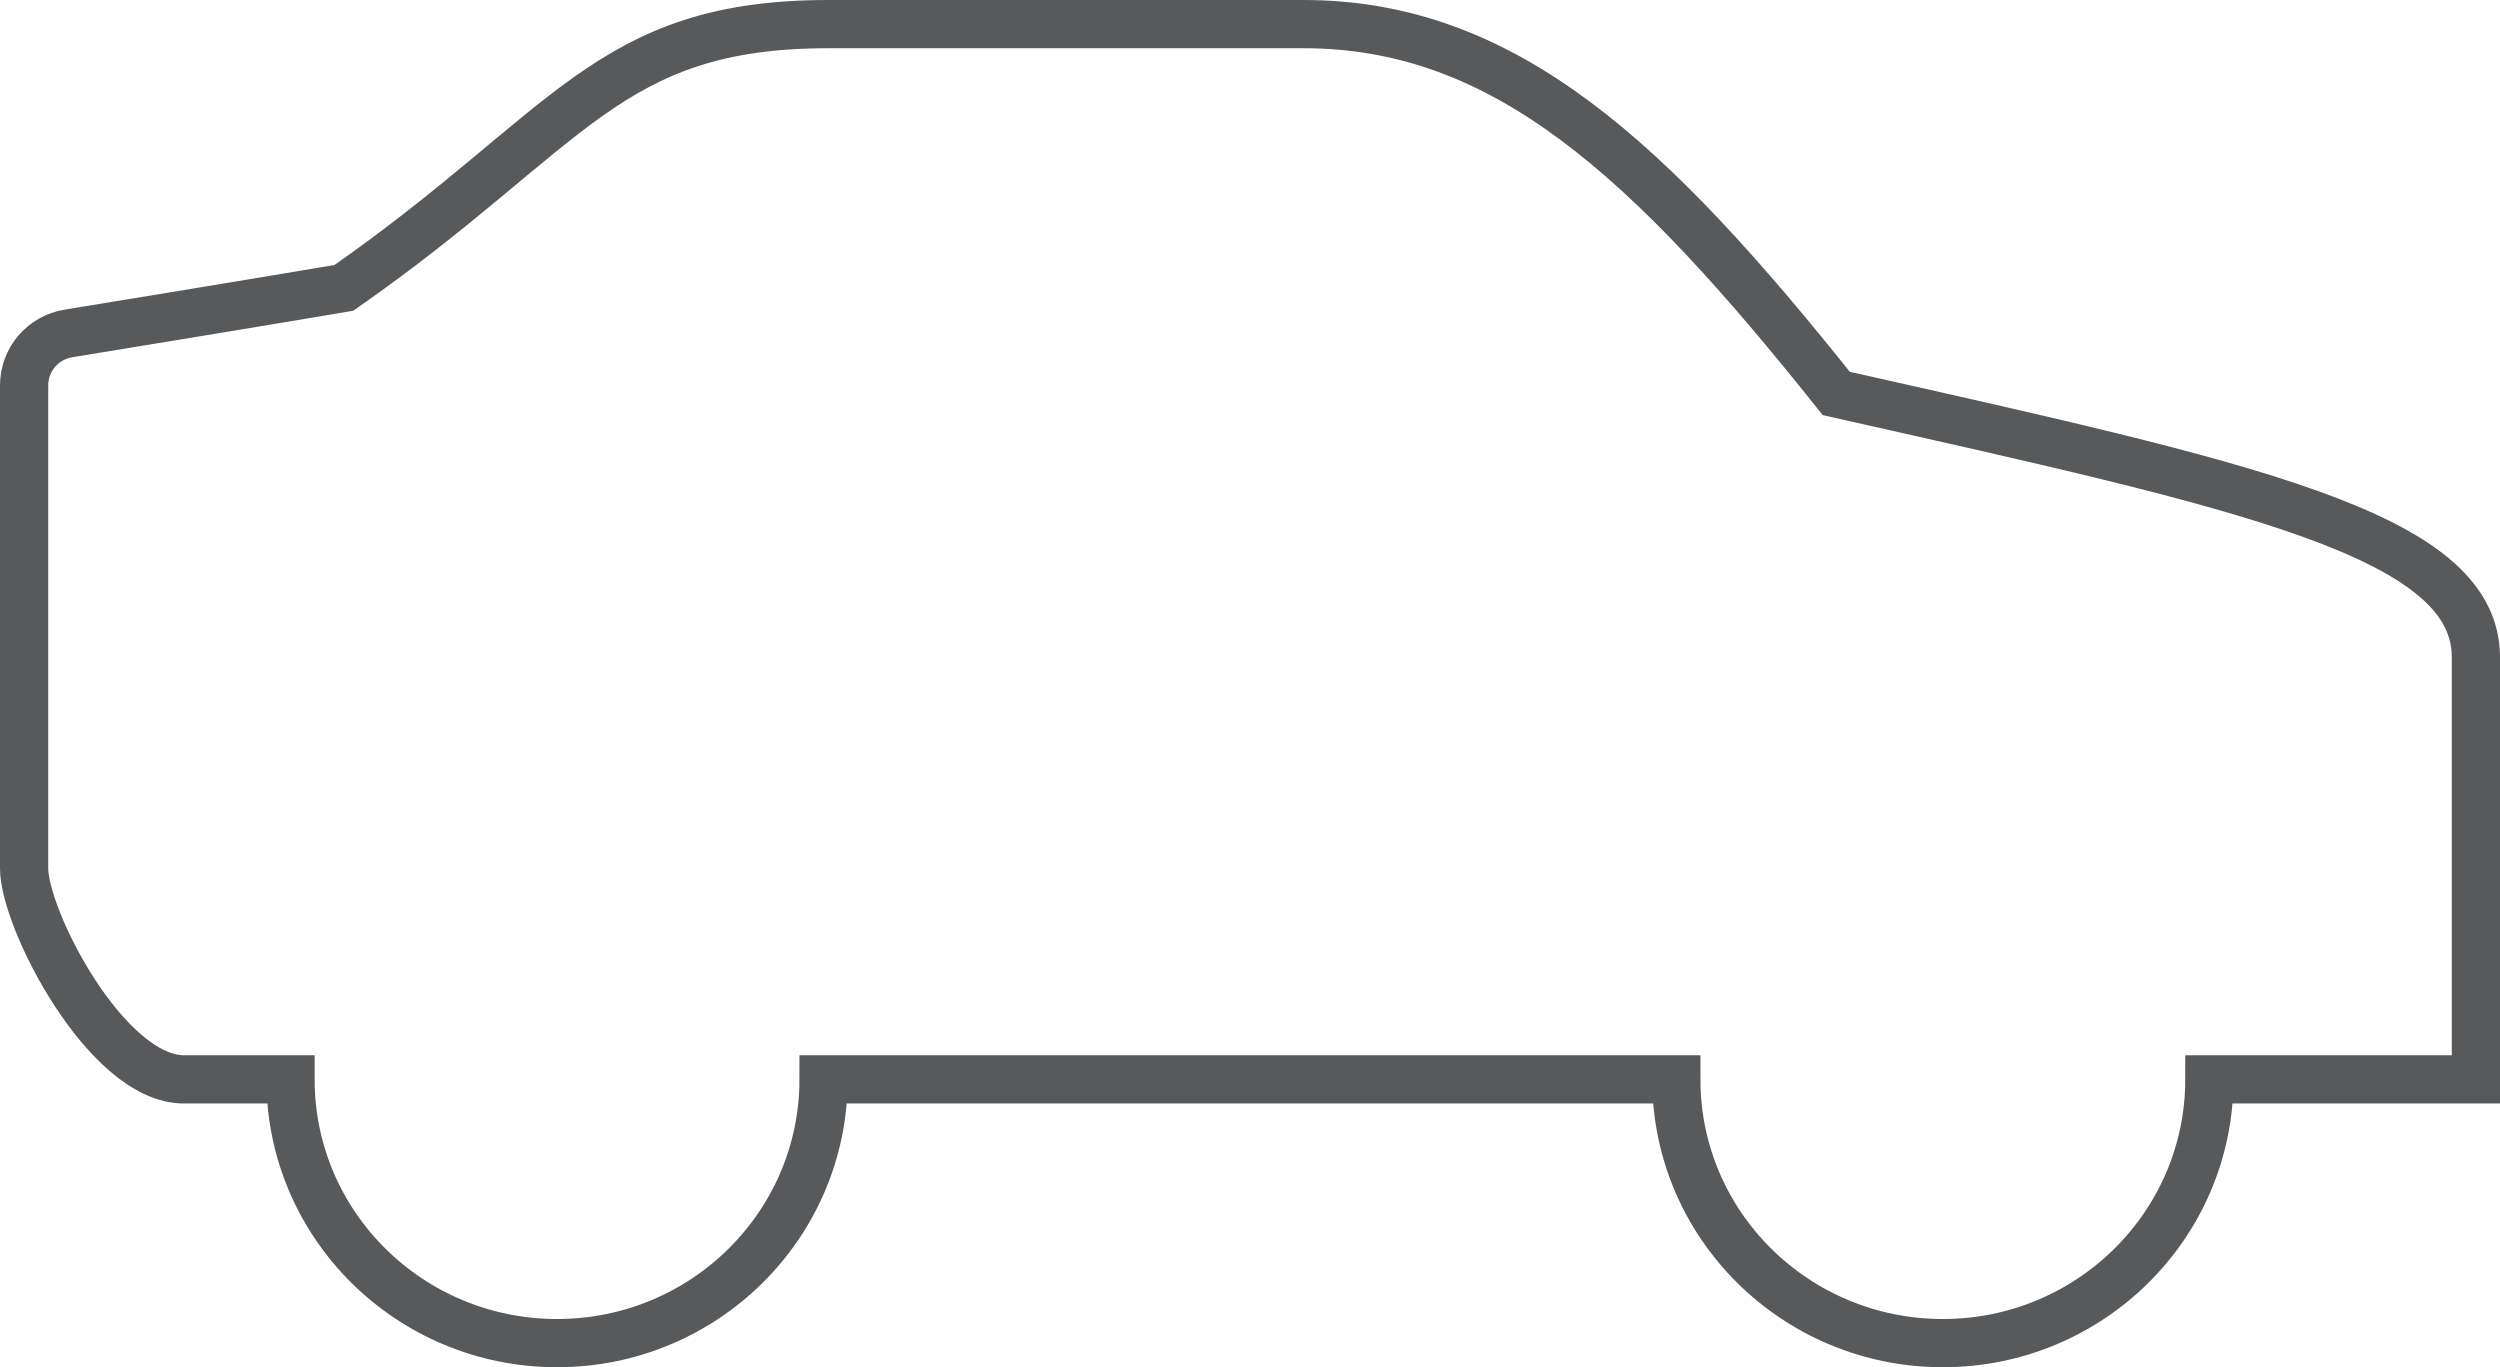 <?xml version="1.0" encoding="UTF-8"?>
<svg id="Layer_2" data-name="Layer 2" xmlns="http://www.w3.org/2000/svg" viewBox="0 0 207.39 113.42">
  <defs>
    <style>
      .cls-1 {
        fill: none;
        stroke: #58595b;
        stroke-miterlimit: 10;
        stroke-width: 4px;
      }
    </style>
  </defs>
  <g id="Layer_1-2" data-name="Layer 1">
    <path class="cls-1" d="m2,40.56v31.47c0,4.24,6.84,17.51,13.26,17.51,2.9,0,6.97,0,8.84,0,0,12.09,9.9,21.88,22.11,21.88s22.11-9.8,22.11-21.88h70.74c0,12.09,9.9,21.88,22.11,21.88s22.11-9.8,22.11-21.88h22.11v-35.02c0-10.23-19.07-14.23-53.06-21.88-15.48-19.42-27.48-30.64-44.21-30.64h-39.38c-18.42,0-21.4,8.75-40.21,21.88-7.38,1.25-17.49,2.9-22.85,3.78-2.14.35-3.68,2.17-3.68,4.32v9.41"/>
  </g>
</svg>